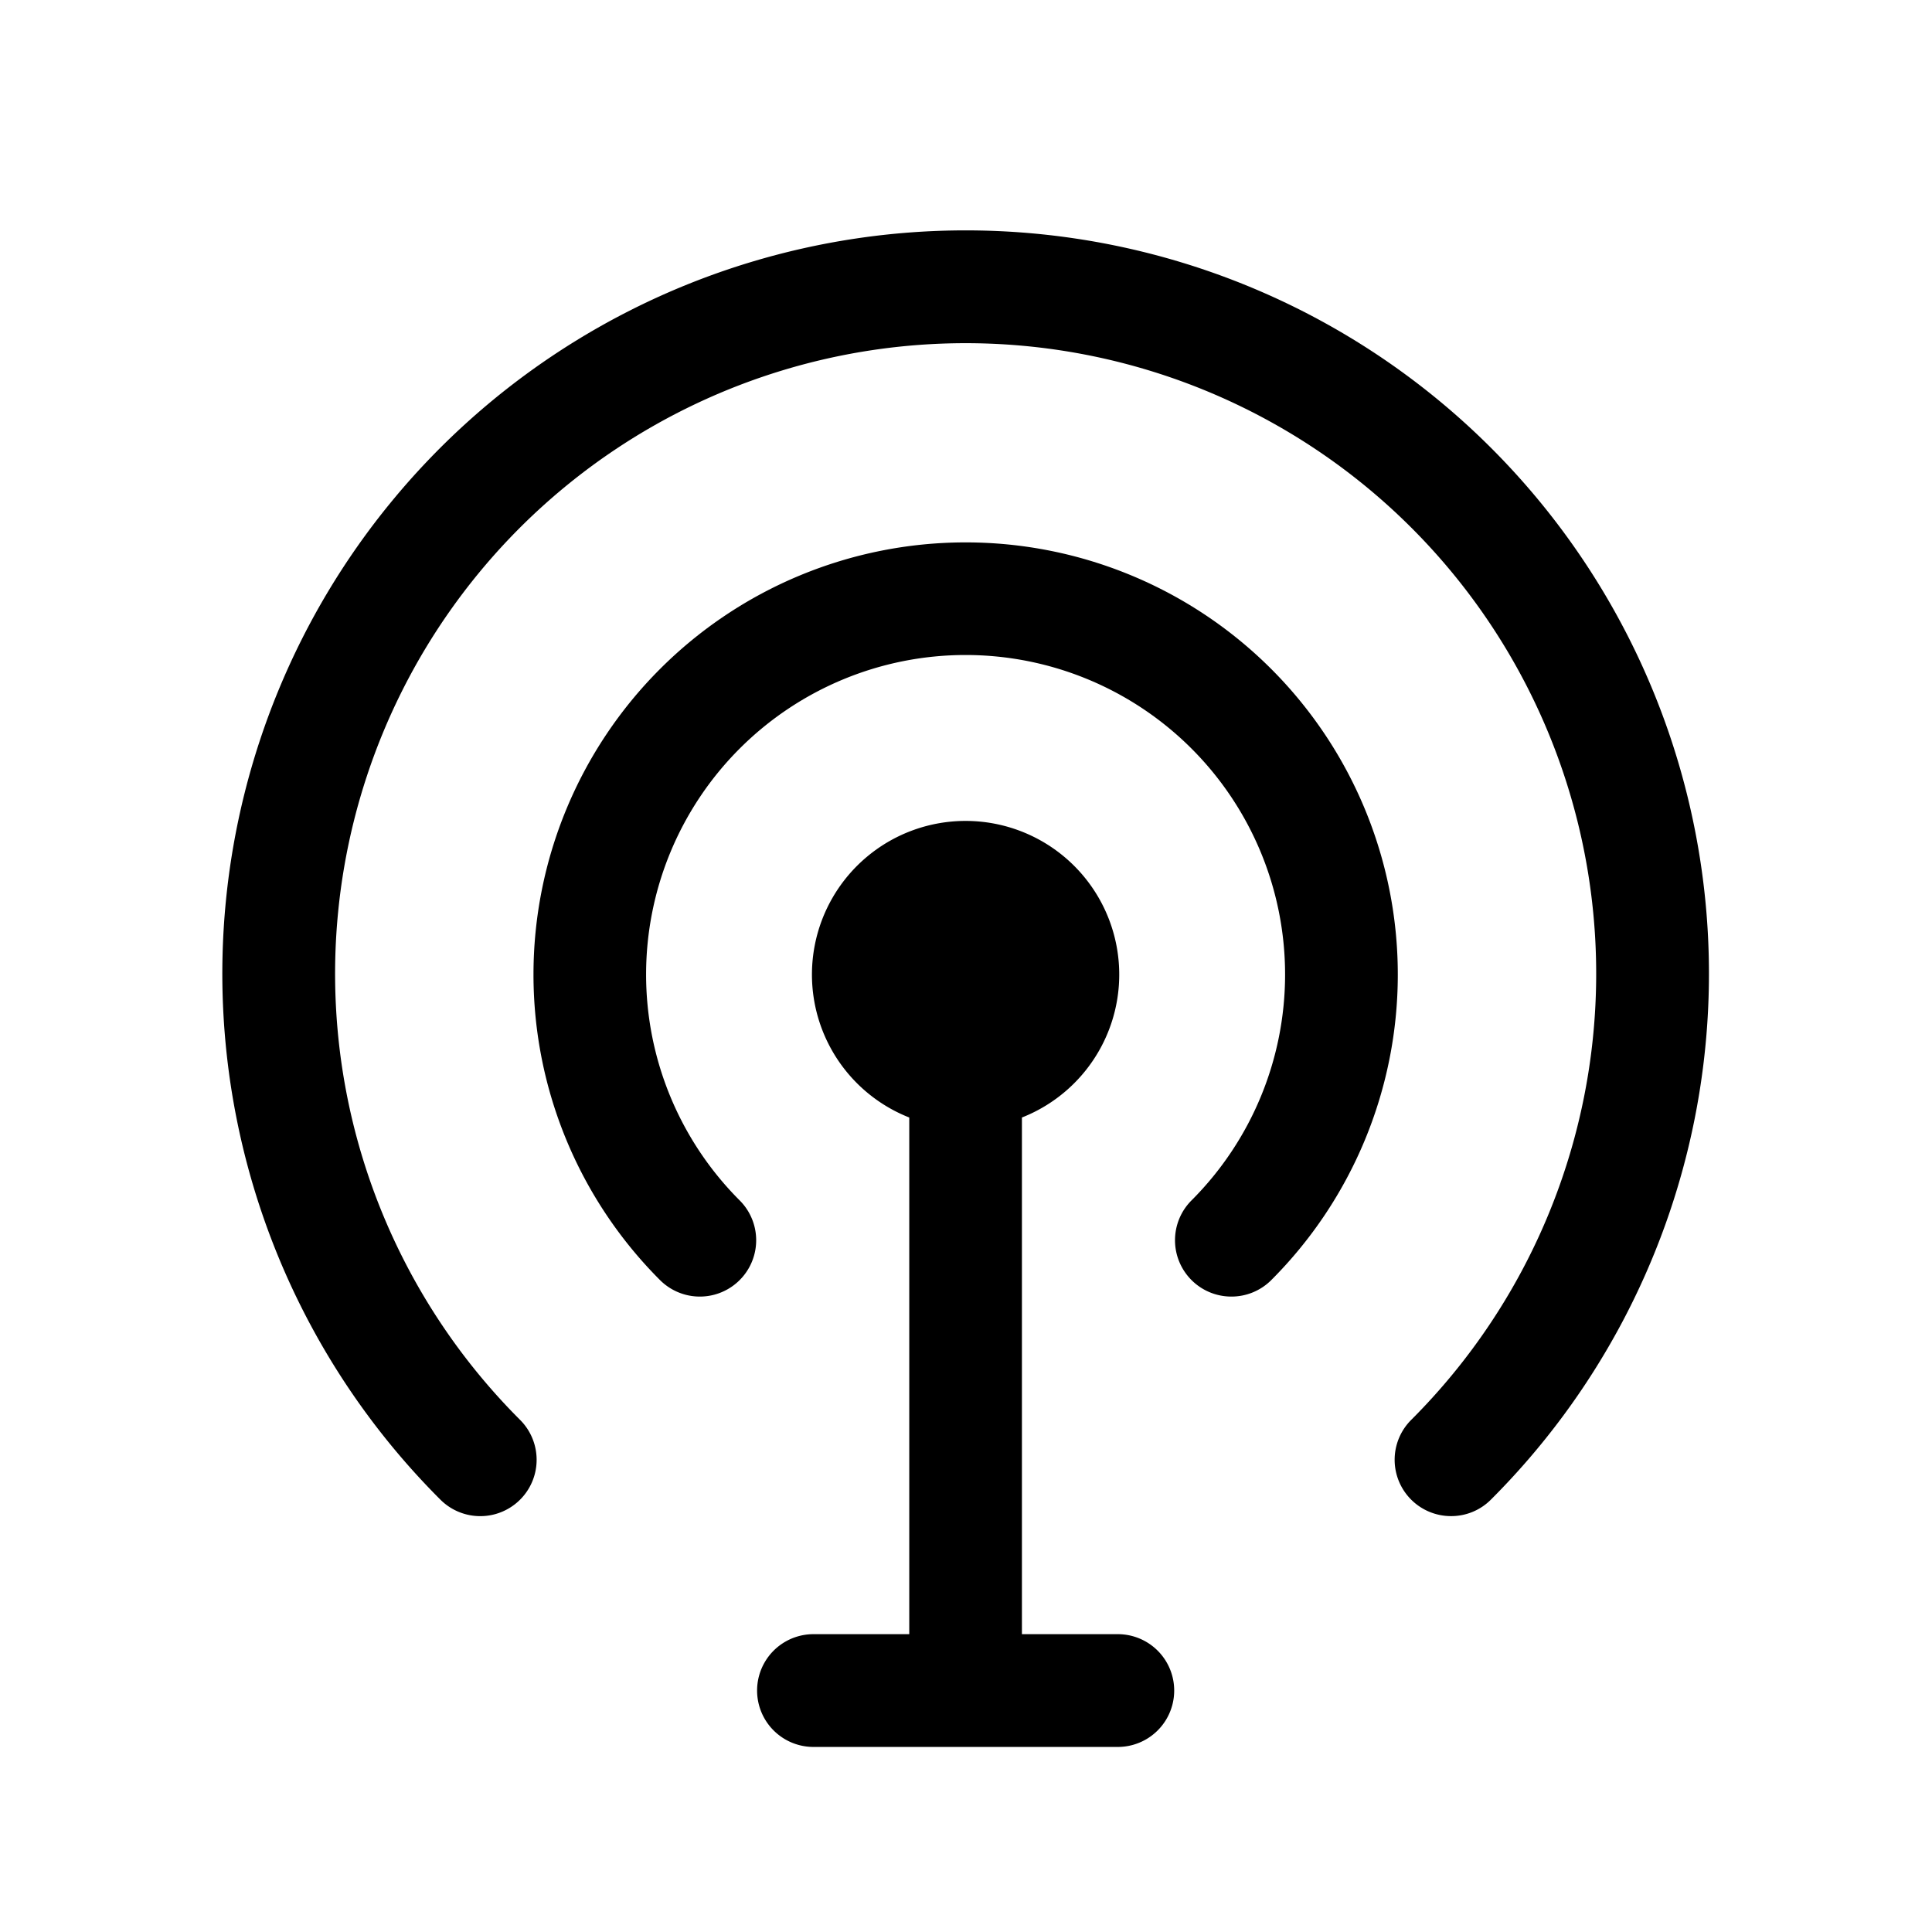 <svg class="cf-icon-svg" xmlns="http://www.w3.org/2000/svg" viewBox="-1 0 19 19" height="800px" width="800px" fill="#000000"><path d="M13.27 14.91a.554.554 0 0 1-.392-.946 6.201 6.201 0 1 0-8.763 0 .554.554 0 1 1-.784.784 7.31 7.31 0 1 1 10.331 0 .55.55 0 0 1-.392.162zm-2.16-2.159a.554.554 0 0 1-.392-.946 3.142 3.142 0 1 0-4.444 0 .554.554 0 0 1-.783.784 4.25 4.25 0 1 1 6.011 0 .553.553 0 0 1-.391.162zm-1.117 3.32H9.05V10.99a1.511 1.511 0 1 0-1.108 0v5.081H7a.554.554 0 0 0 0 1.109h2.993a.554.554 0 0 0 0-1.109z"></path></svg>